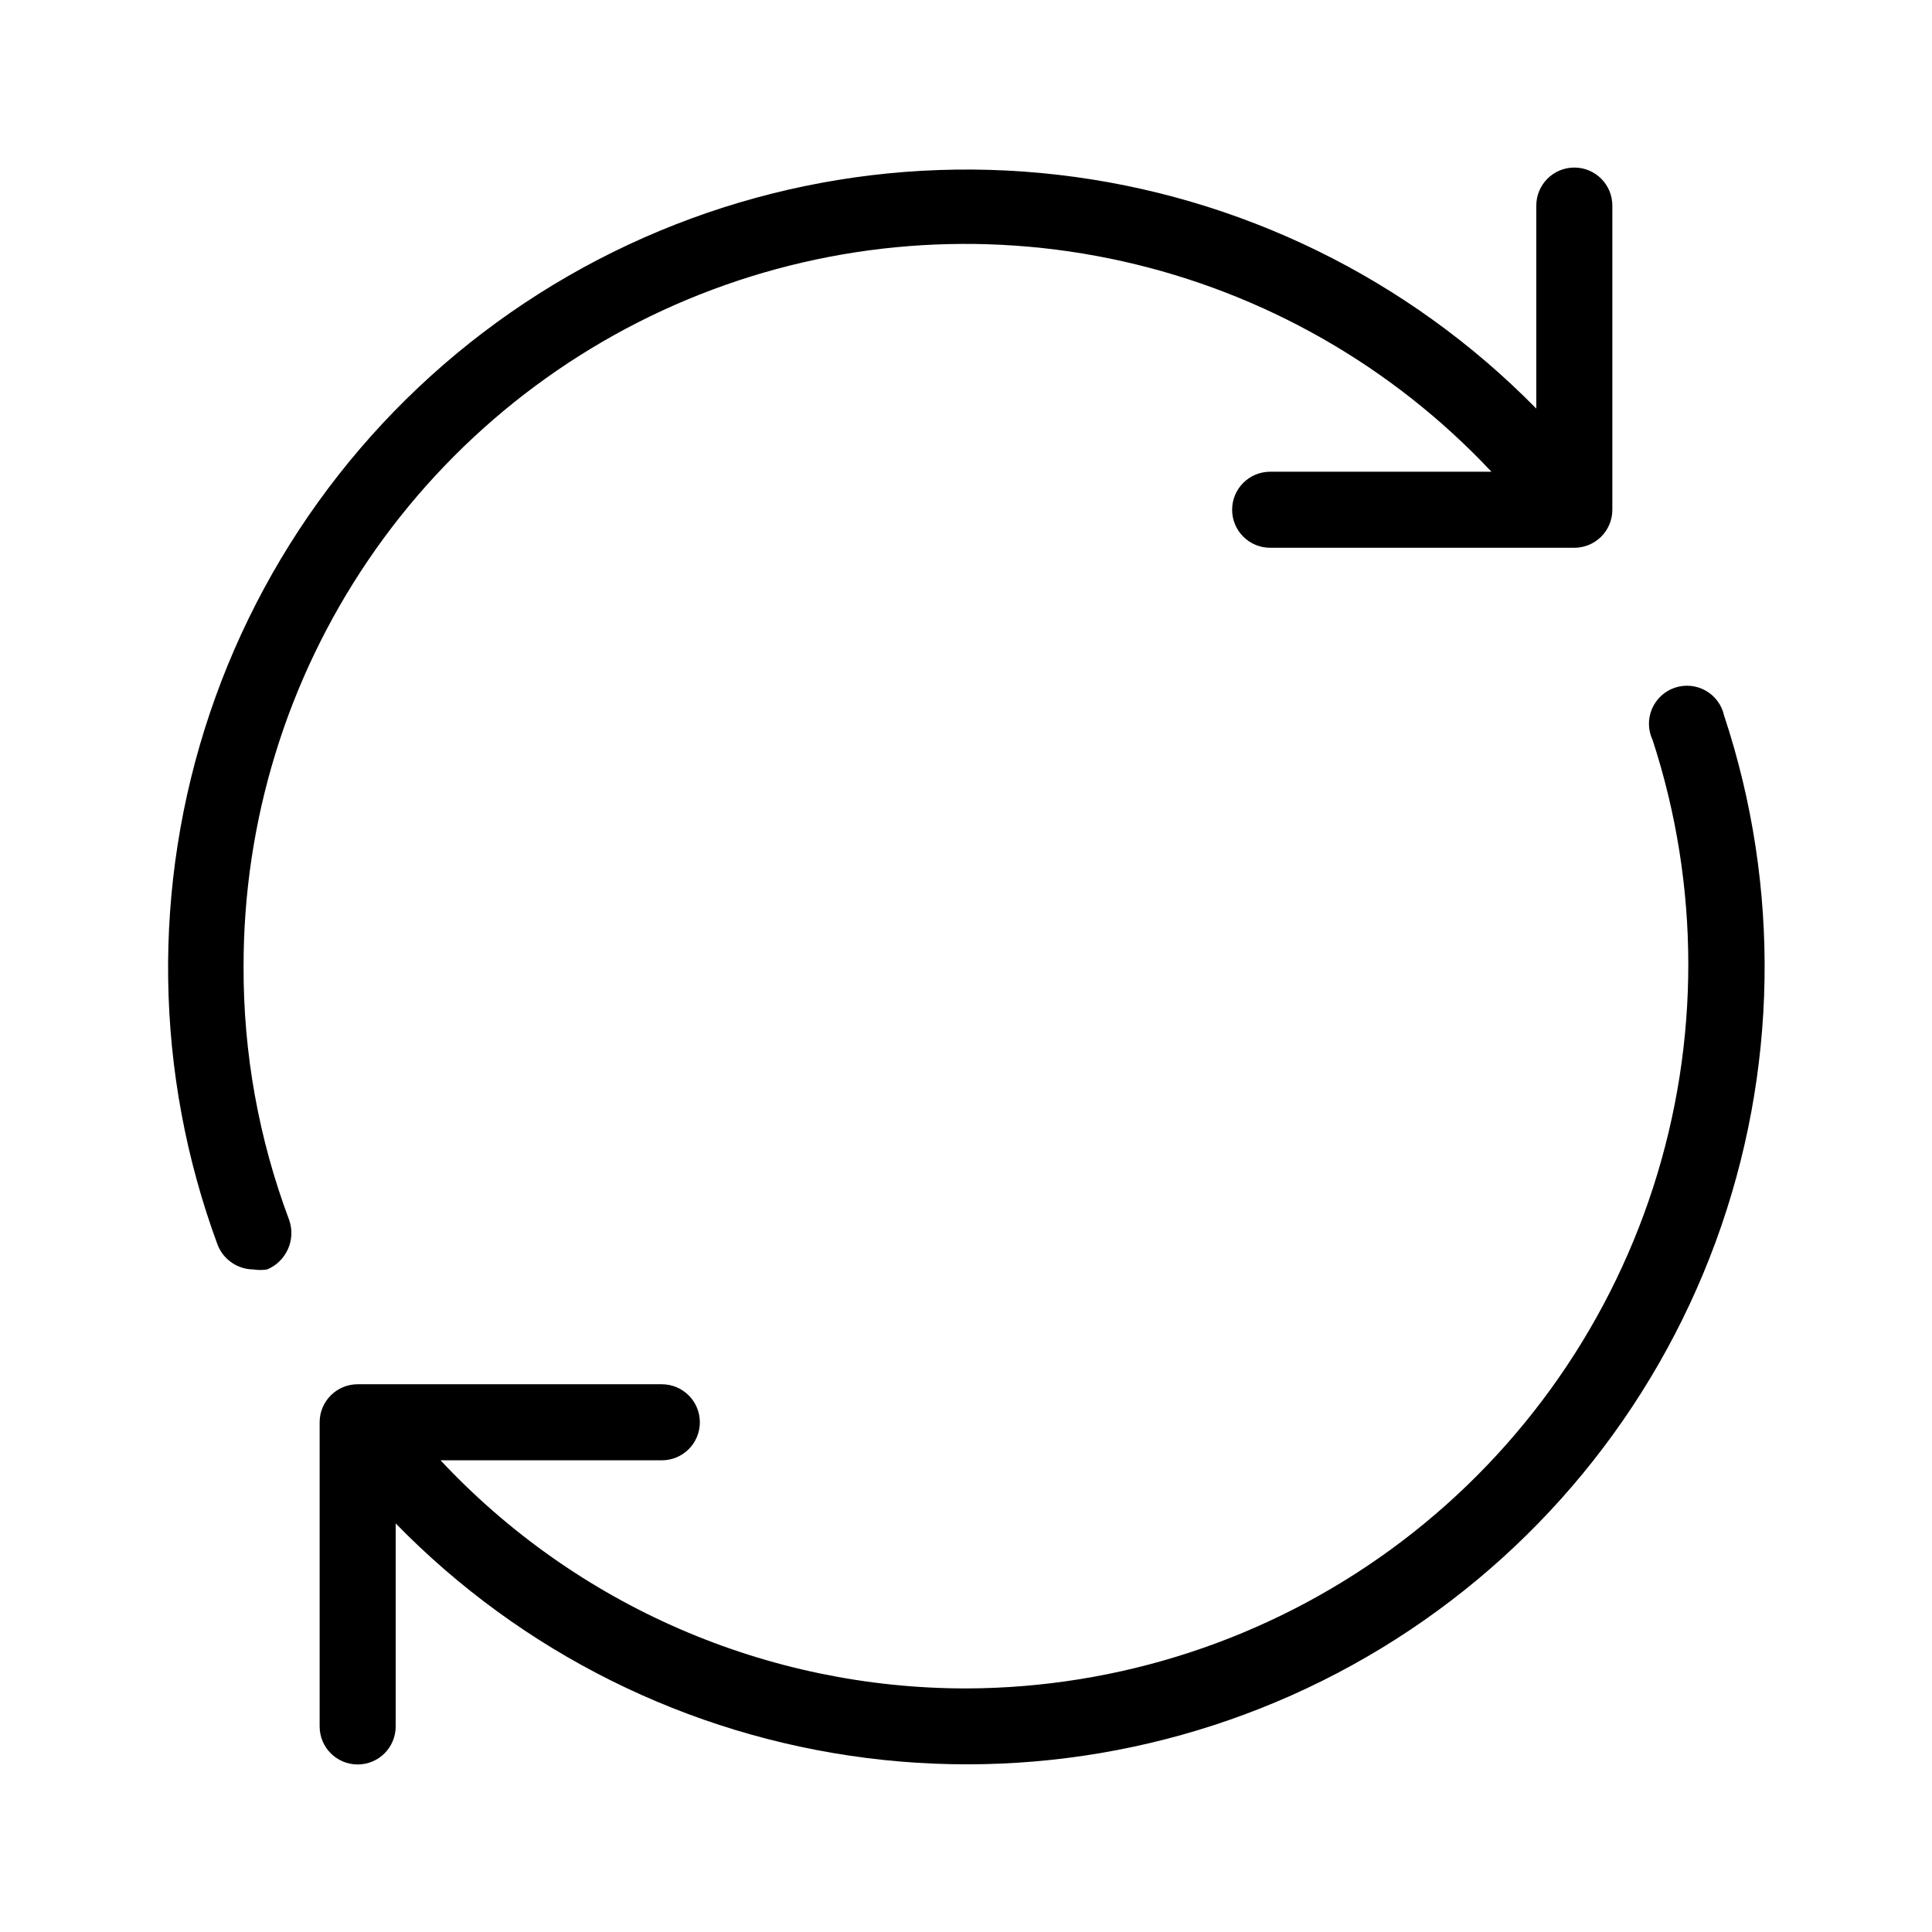 <?xml version="1.0" encoding="UTF-8"?>
<!-- Uploaded to: ICON Repo, www.iconrepo.com, Generator: ICON Repo Mixer Tools -->
<svg fill="#000000" width="800px" height="800px" version="1.1" viewBox="144 144 512 512" xmlns="http://www.w3.org/2000/svg">
 <g>
  <path d="m600.92 333.7c-0.598-2.816-2.375-5.242-4.879-6.664-2.504-1.422-5.496-1.703-8.223-0.777-2.727 0.93-4.926 2.981-6.043 5.633-1.117 2.656-1.043 5.66 0.199 8.258 12.547 38.492 12.594 79.969 0.137 118.49-12.461 38.523-36.785 72.113-69.496 95.969-32.711 23.855-72.129 36.754-112.61 36.844-26.117 0-51.953-5.367-75.906-15.77-23.953-10.398-45.516-25.609-63.348-44.688h58.645c5.562 0 10.074-4.512 10.074-10.074 0-5.566-4.512-10.078-10.074-10.078h-80.609c-5.566 0-10.078 4.512-10.078 10.078v80.609c0 5.562 4.512 10.074 10.078 10.074 5.562 0 10.074-4.512 10.074-10.074v-53.809c33.379 34.242 77.379 56.16 124.82 62.168 47.441 6.012 95.516-4.242 136.38-29.082 40.859-24.84 72.094-62.797 88.598-107.68 16.504-44.879 17.305-94.031 2.269-139.43z"/>
  <path d="m208.55 400c-0.023-38.355 11.484-75.828 33.027-107.55 21.547-31.73 52.133-56.246 87.789-70.371s74.738-17.199 112.16-8.832c37.43 8.371 71.477 27.801 97.719 55.766h-58.641c-5.566 0-10.078 4.512-10.078 10.078 0 5.562 4.512 10.074 10.078 10.074h80.609c2.672 0 5.234-1.062 7.125-2.949 1.887-1.891 2.949-4.453 2.949-7.125v-80.609c0-5.566-4.512-10.078-10.074-10.078-5.566 0-10.078 4.512-10.078 10.078v53.805c-33.926-34.555-78.68-56.43-126.79-61.969-48.105-5.539-96.66 5.59-137.55 31.531-40.891 25.941-71.648 65.125-87.137 111.01-15.488 45.883-14.766 95.688 2.039 141.11 1.555 3.875 5.297 6.422 9.473 6.449 1.199 0.191 2.426 0.191 3.625 0 5.102-2.141 7.66-7.875 5.844-13.098-8.086-21.516-12.184-44.324-12.09-67.309z"/>
 </g>
</svg>